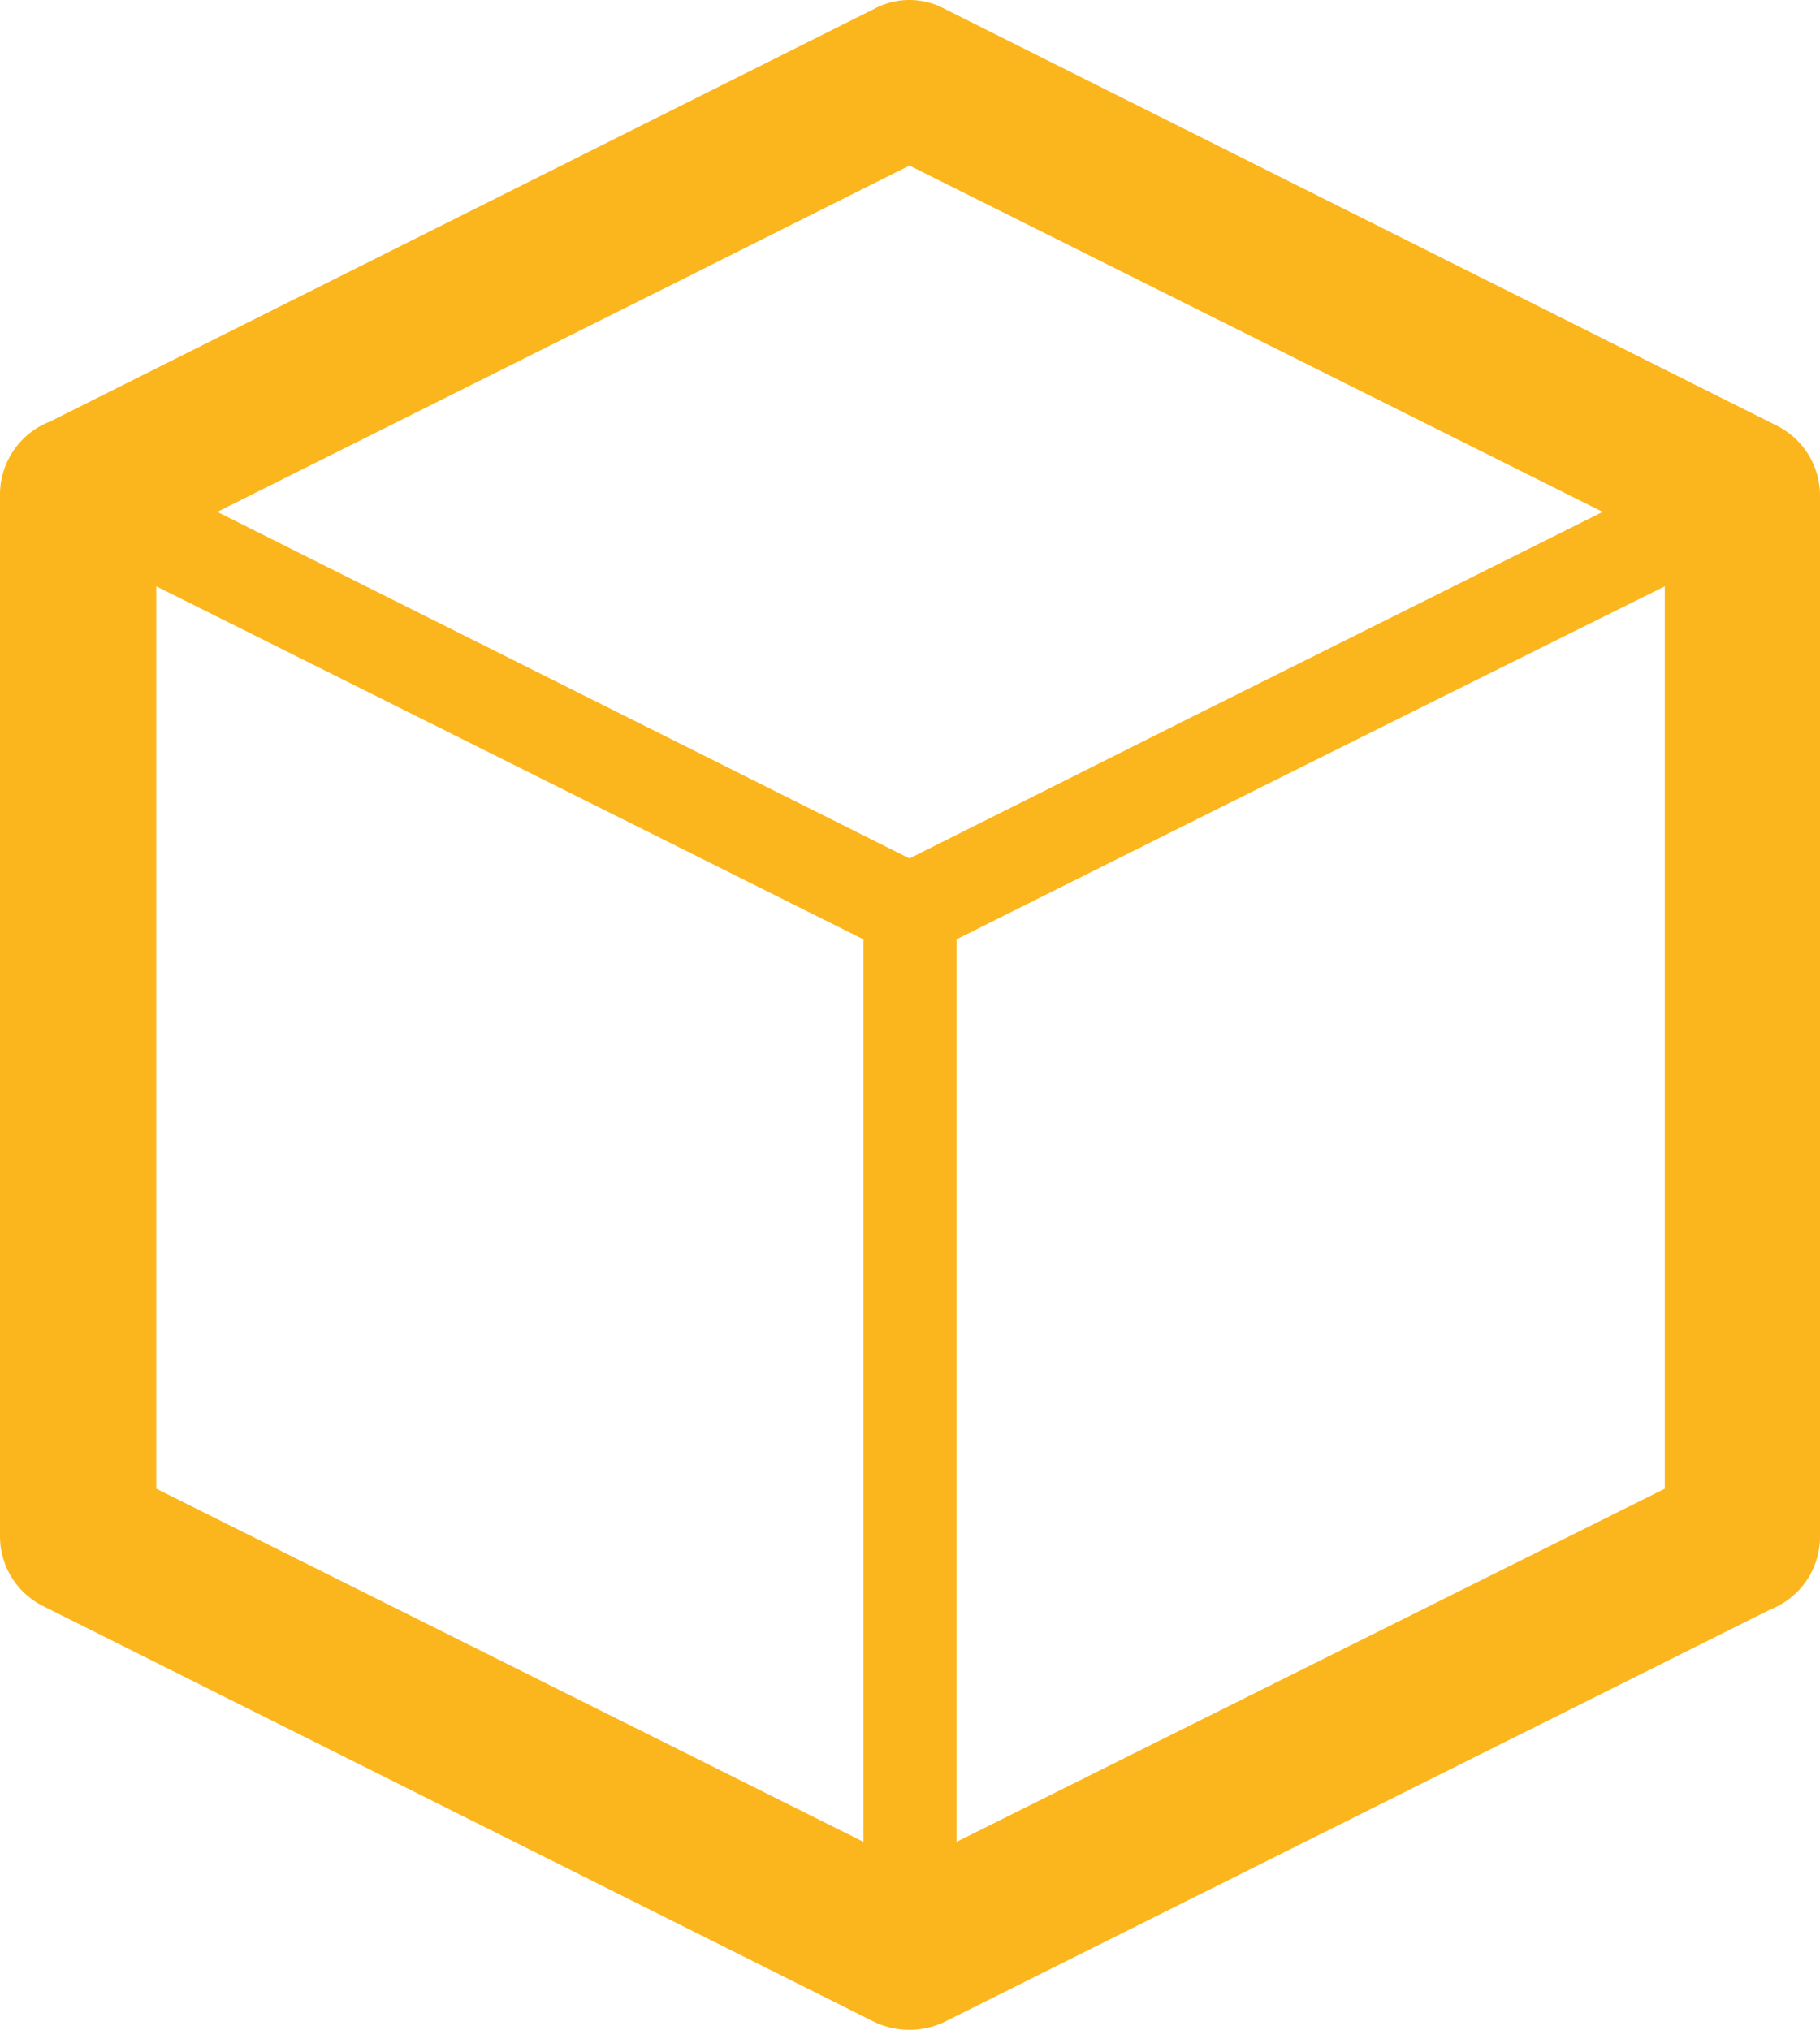<svg xmlns="http://www.w3.org/2000/svg" id="ICON-CUSTOMIZE" width="80.368" height="89.619" viewBox="0 0 80.368 89.619"><defs><clipPath id="clip-path"><path id="Retângulo_142" fill="#fcb61d" d="M0 0h80.368v89.619H0z" data-name="Retângulo 142"/></clipPath></defs><g id="Grupo_15" clip-path="url(#clip-path)" data-name="Grupo 15"><path id="Caminho_14" fill="#fcb61d" d="m41.7.384 36.761 18.409a3.456 3.456 0 0 1 1.907 3.078v45.96a3.449 3.449 0 0 1-2.2 3.232L41.7 89.272a3.608 3.608 0 0 1-3.086 0L1.91 70.914A3.443 3.443 0 0 1 0 67.831V21.87a3.456 3.456 0 0 1 2.2-3.254L38.617.384a3.289 3.289 0 0 1 3.086 0M9.595 22.6 40.16 37.9c23.273-11.65-.269.115 30.613-15.3L40.16 7.31C19.775 17.518 46.154 4.325 9.595 22.6M6.9 25.886v39.839l31.23 15.594V41.475Zm35.338 55.433 31.277-15.594V25.886q-15.673 7.78-31.277 15.588Z" data-name="Caminho 14"/></g></svg>